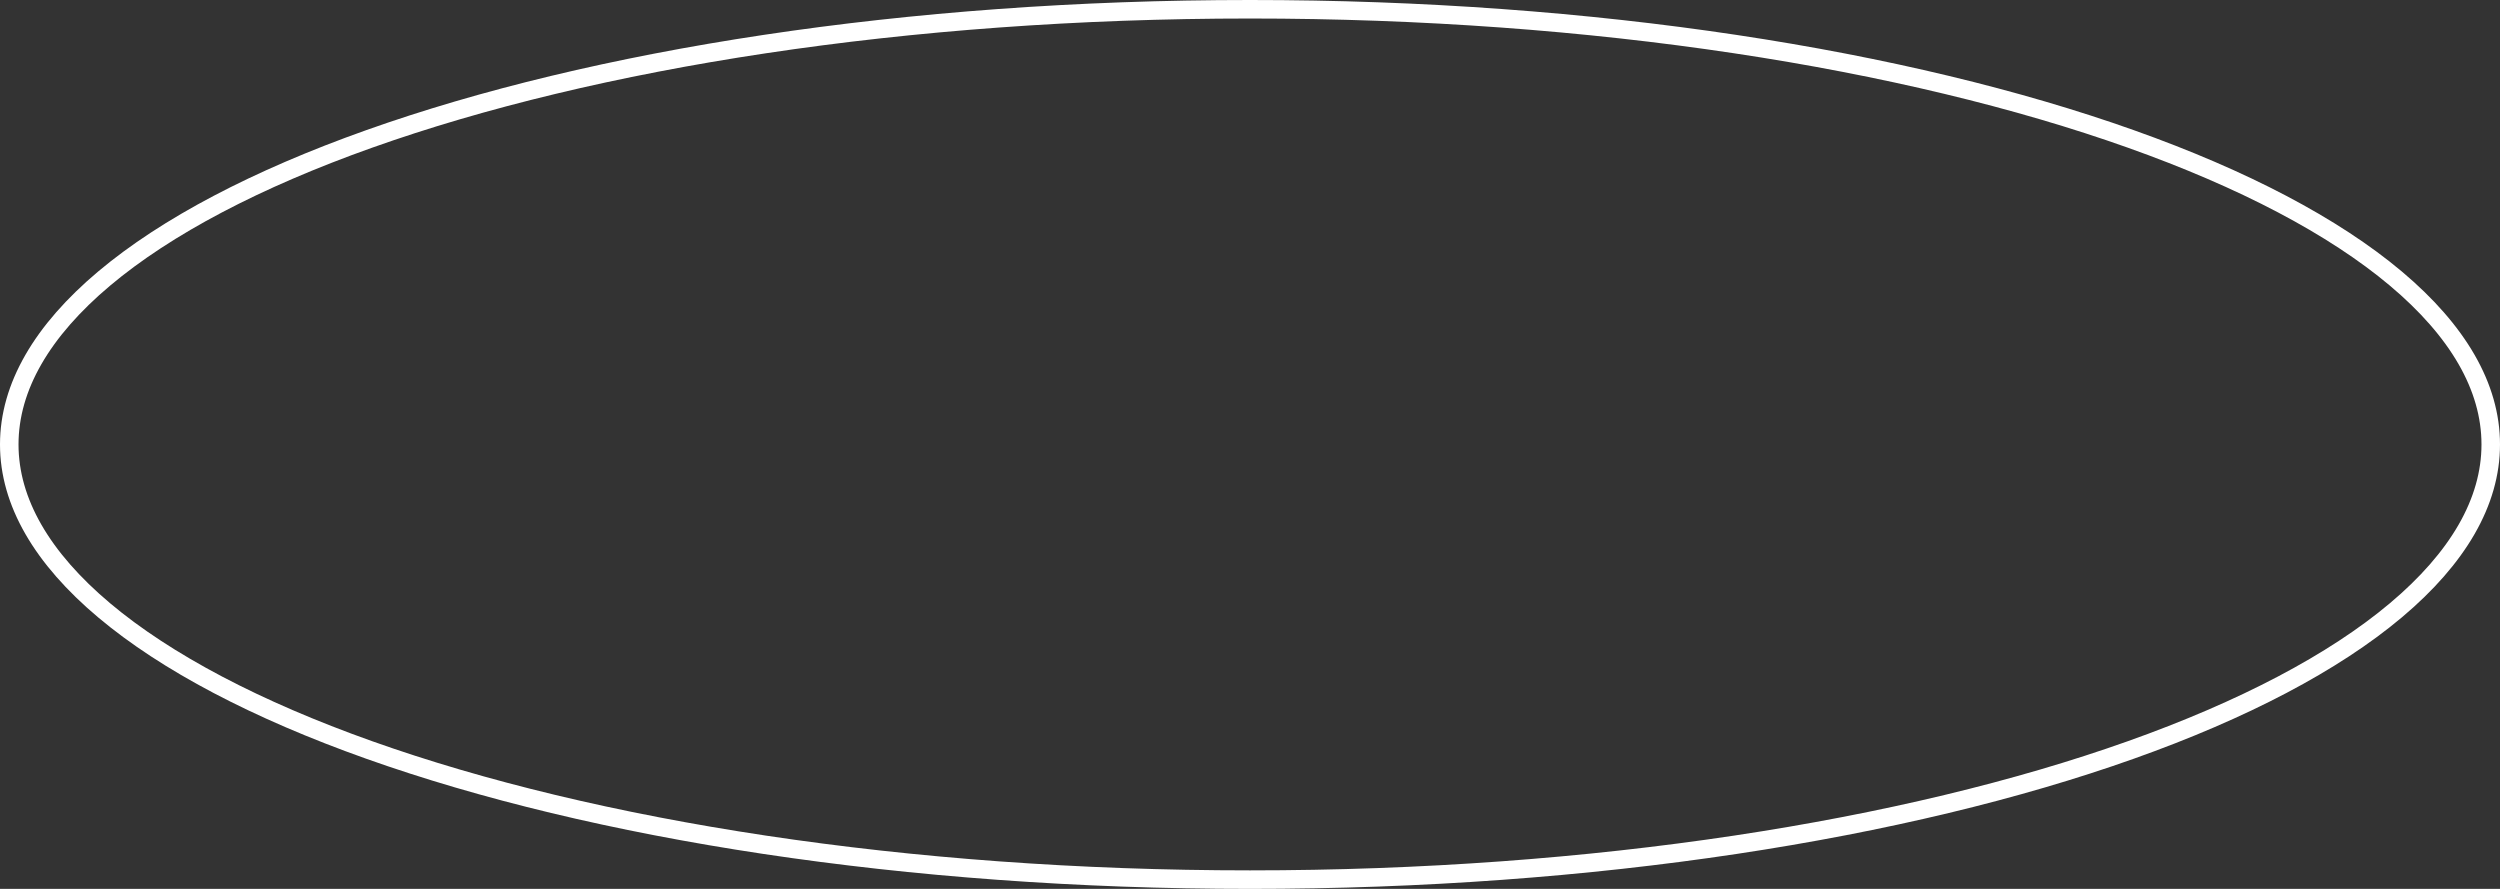 <?xml version="1.0" encoding="UTF-8"?> <svg xmlns="http://www.w3.org/2000/svg" width="135" height="48" viewBox="0 0 135 48" fill="none"><rect x="0" y="0" width="135" height="48" fill="#333333" stroke="none"/> <path d="M134.5 24C134.5 27.108 132.729 30.138 129.374 32.959C126.021 35.778 121.139 38.339 115.062 40.499C102.914 44.819 86.098 47.5 67.5 47.5C48.902 47.5 32.086 44.819 19.938 40.499C13.861 38.339 8.979 35.778 5.626 32.959C2.271 30.138 0.5 27.108 0.5 24C0.5 20.892 2.271 17.862 5.626 15.041C8.979 12.222 13.861 9.661 19.938 7.501C32.086 3.181 48.902 0.5 67.5 0.5C86.098 0.5 102.914 3.181 115.062 7.501C121.139 9.661 126.021 12.222 129.374 15.041C132.729 17.862 134.5 20.892 134.5 24Z" stroke="white"></path> </svg> 